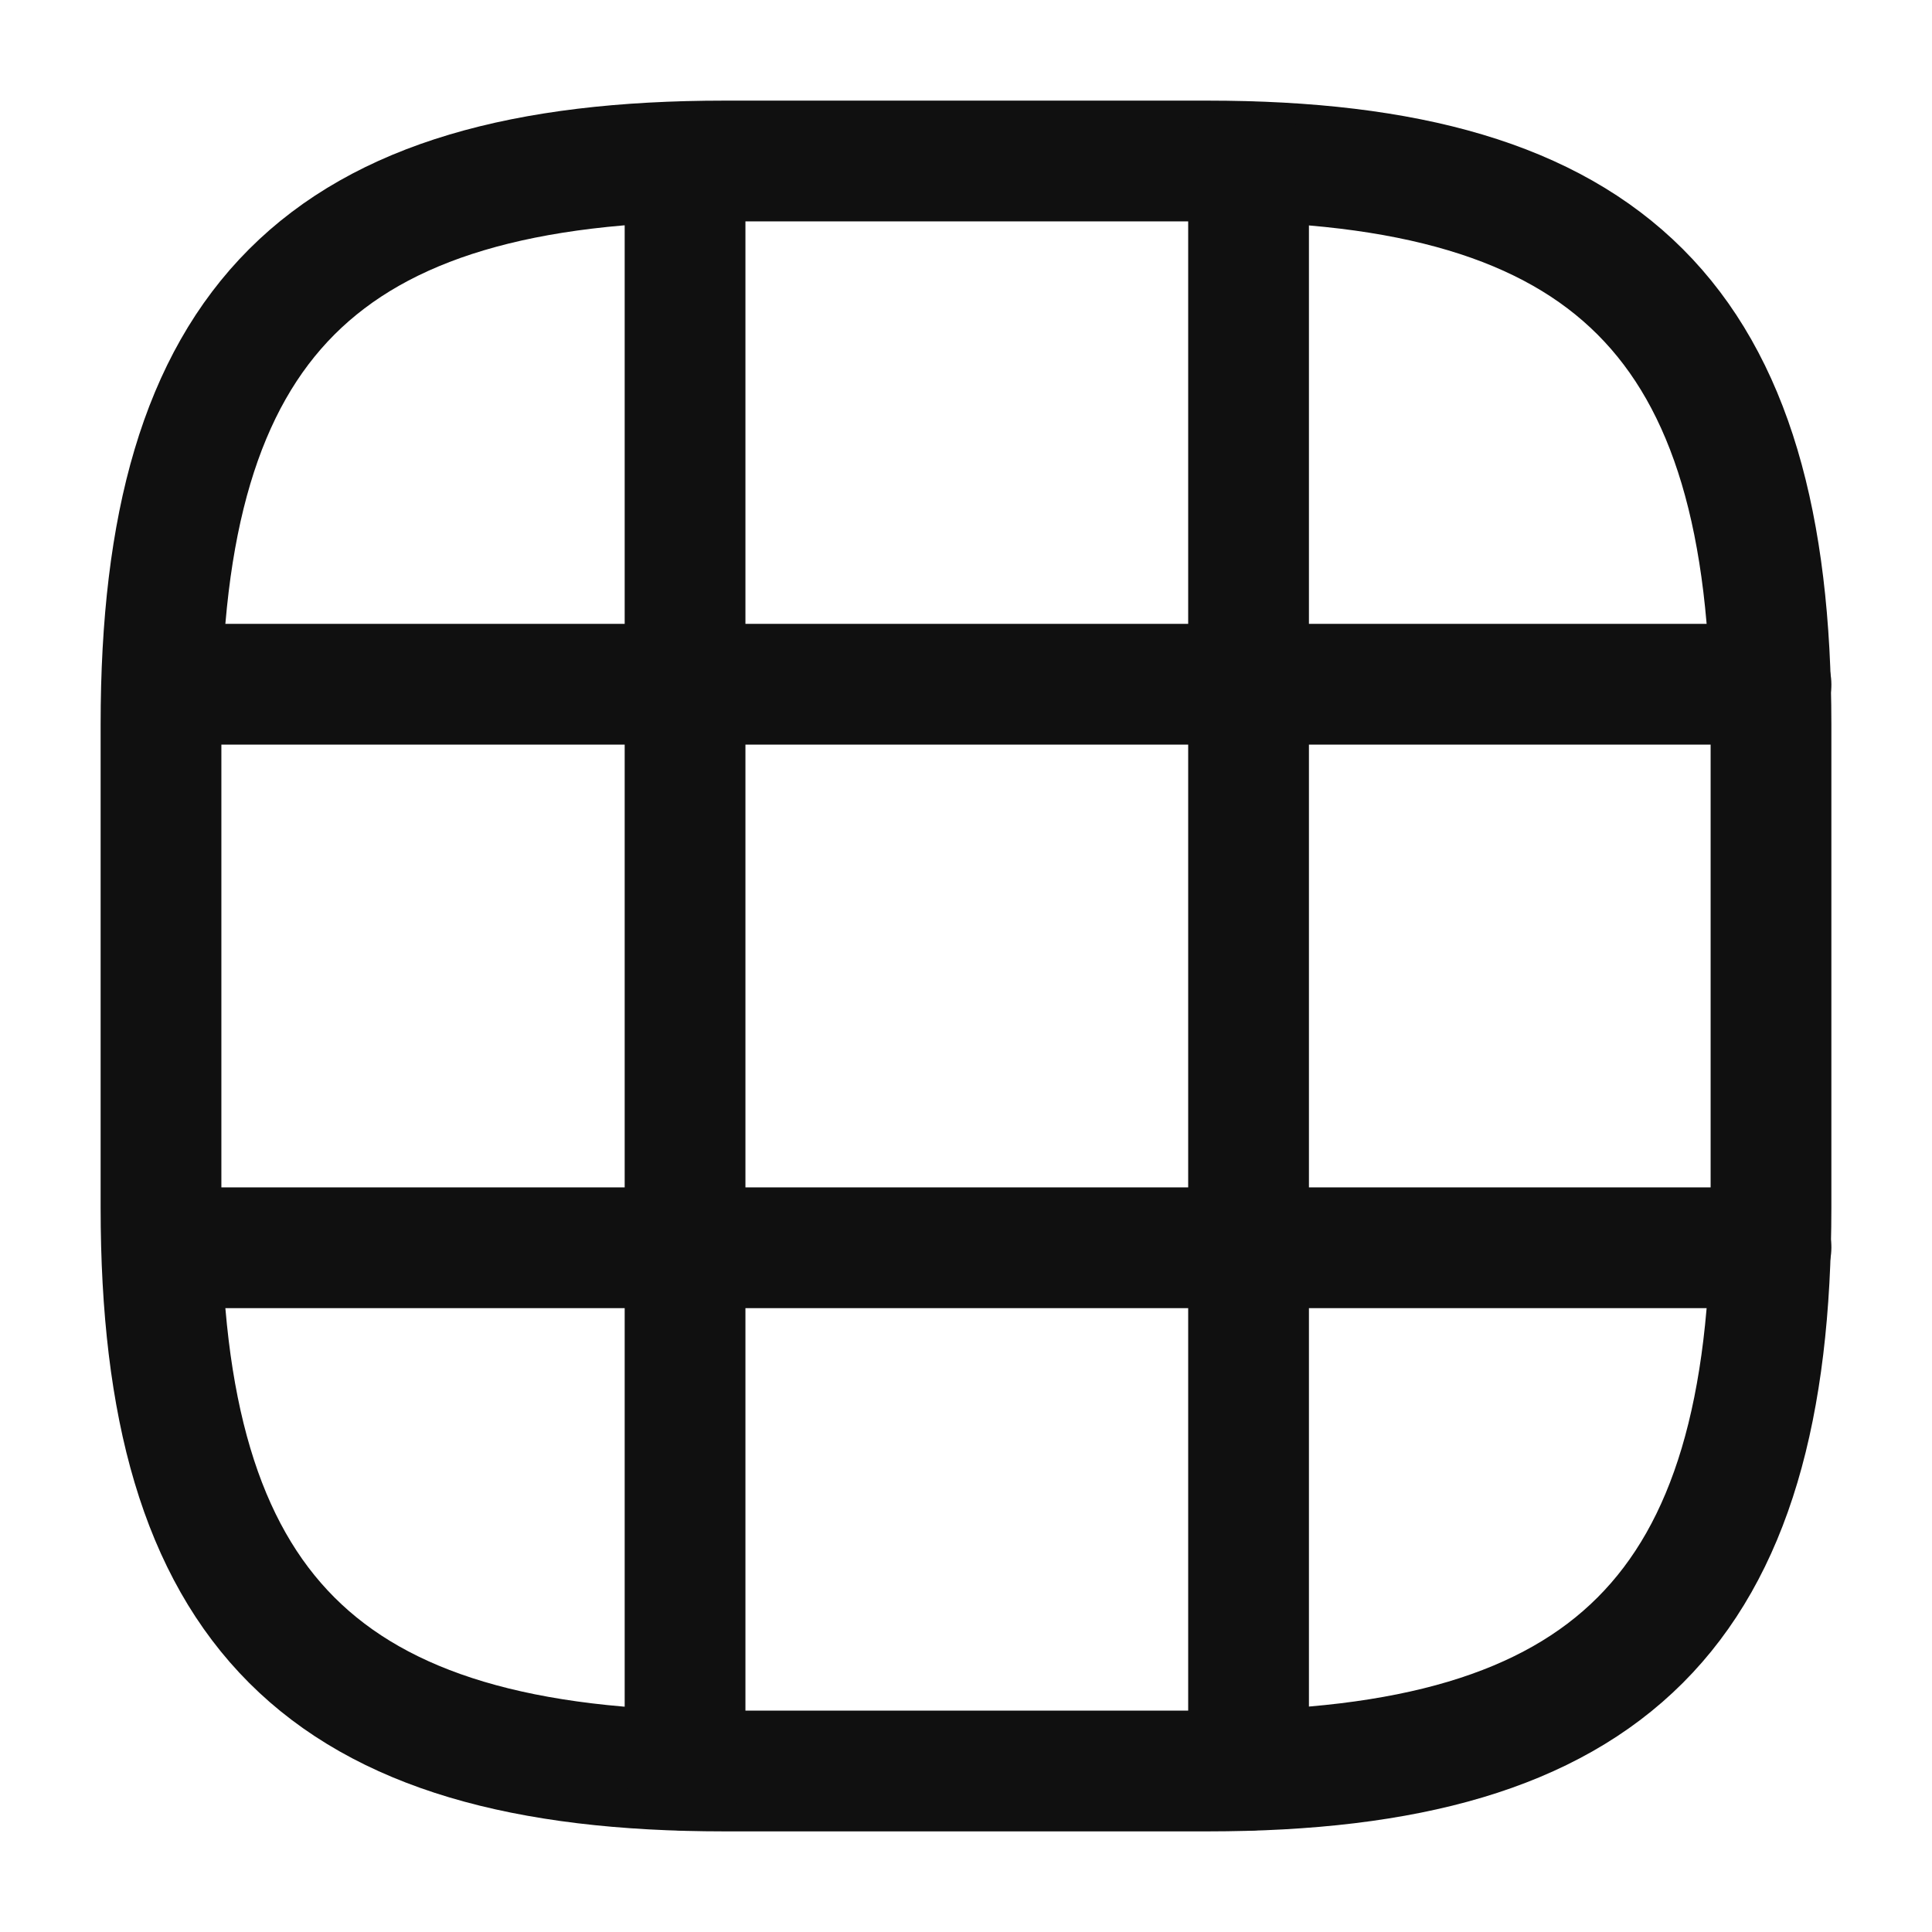 <svg width="24" height="24" viewBox="0 0 24 24" fill="none" xmlns="http://www.w3.org/2000/svg">
<path d="M9 22H15C20 22 22 20 22 15V9C22 4 20 2 15 2H9C4 2 2 4 2 9V15C2 20 4 22 9 22Z" stroke="#101010" stroke-width="1.5" stroke-linecap="round" stroke-linejoin="round"/>
<path d="M2.03 8.5H22" stroke="#101010" stroke-width="1.5" stroke-linecap="round" stroke-linejoin="round"/>
<path d="M2.03 15.5H22" stroke="#101010" stroke-width="1.5" stroke-linecap="round" stroke-linejoin="round"/>
<path d="M8.51 21.992V2.012" stroke="#101010" stroke-width="1.5" stroke-linecap="round" stroke-linejoin="round"/>
<path d="M15.51 21.992V2.012" stroke="#101010" stroke-width="1.5" stroke-linecap="round" stroke-linejoin="round"/>
</svg>
